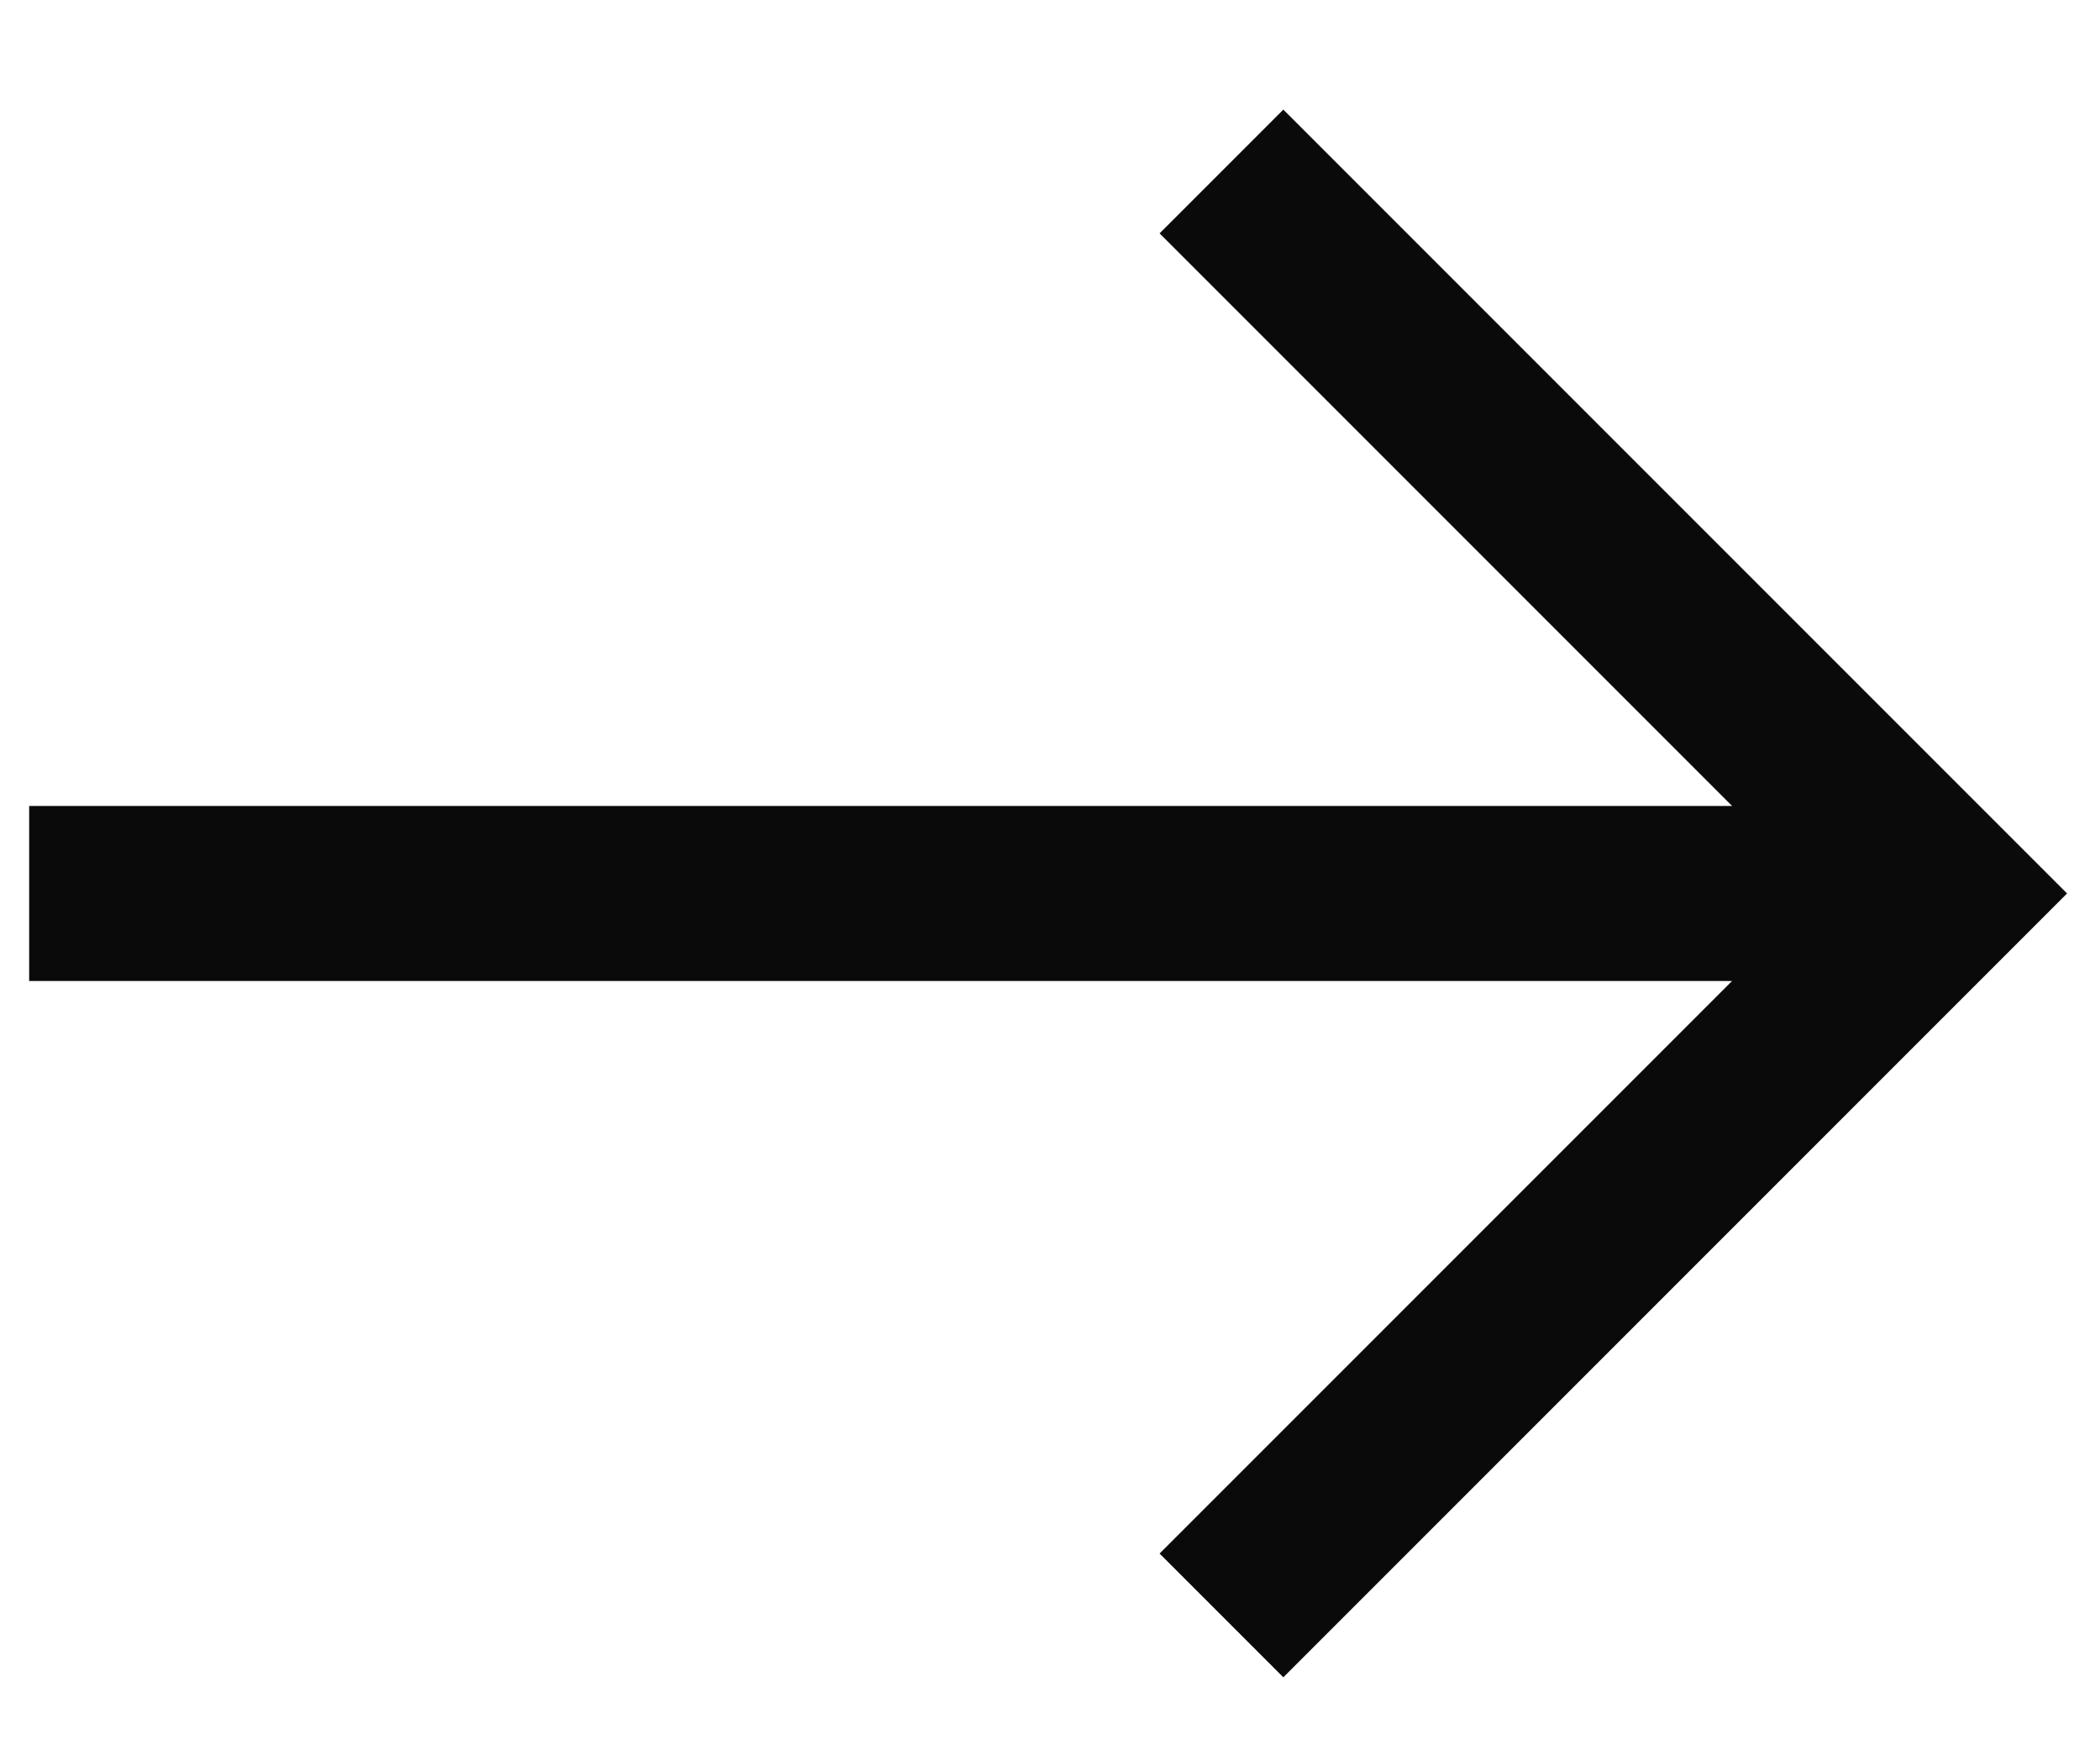 <?xml version="1.0" encoding="utf-8"?>
<svg xmlns="http://www.w3.org/2000/svg" fill="none" height="100%" overflow="visible" preserveAspectRatio="none" style="display: block;" viewBox="0 0 18 15" width="100%">
<path d="M1 7.657H16M11 13.314L16.657 7.657L11 2" id="Vector" stroke="#0A0A0A" stroke-linecap="square" stroke-width="1.5"/>
</svg>